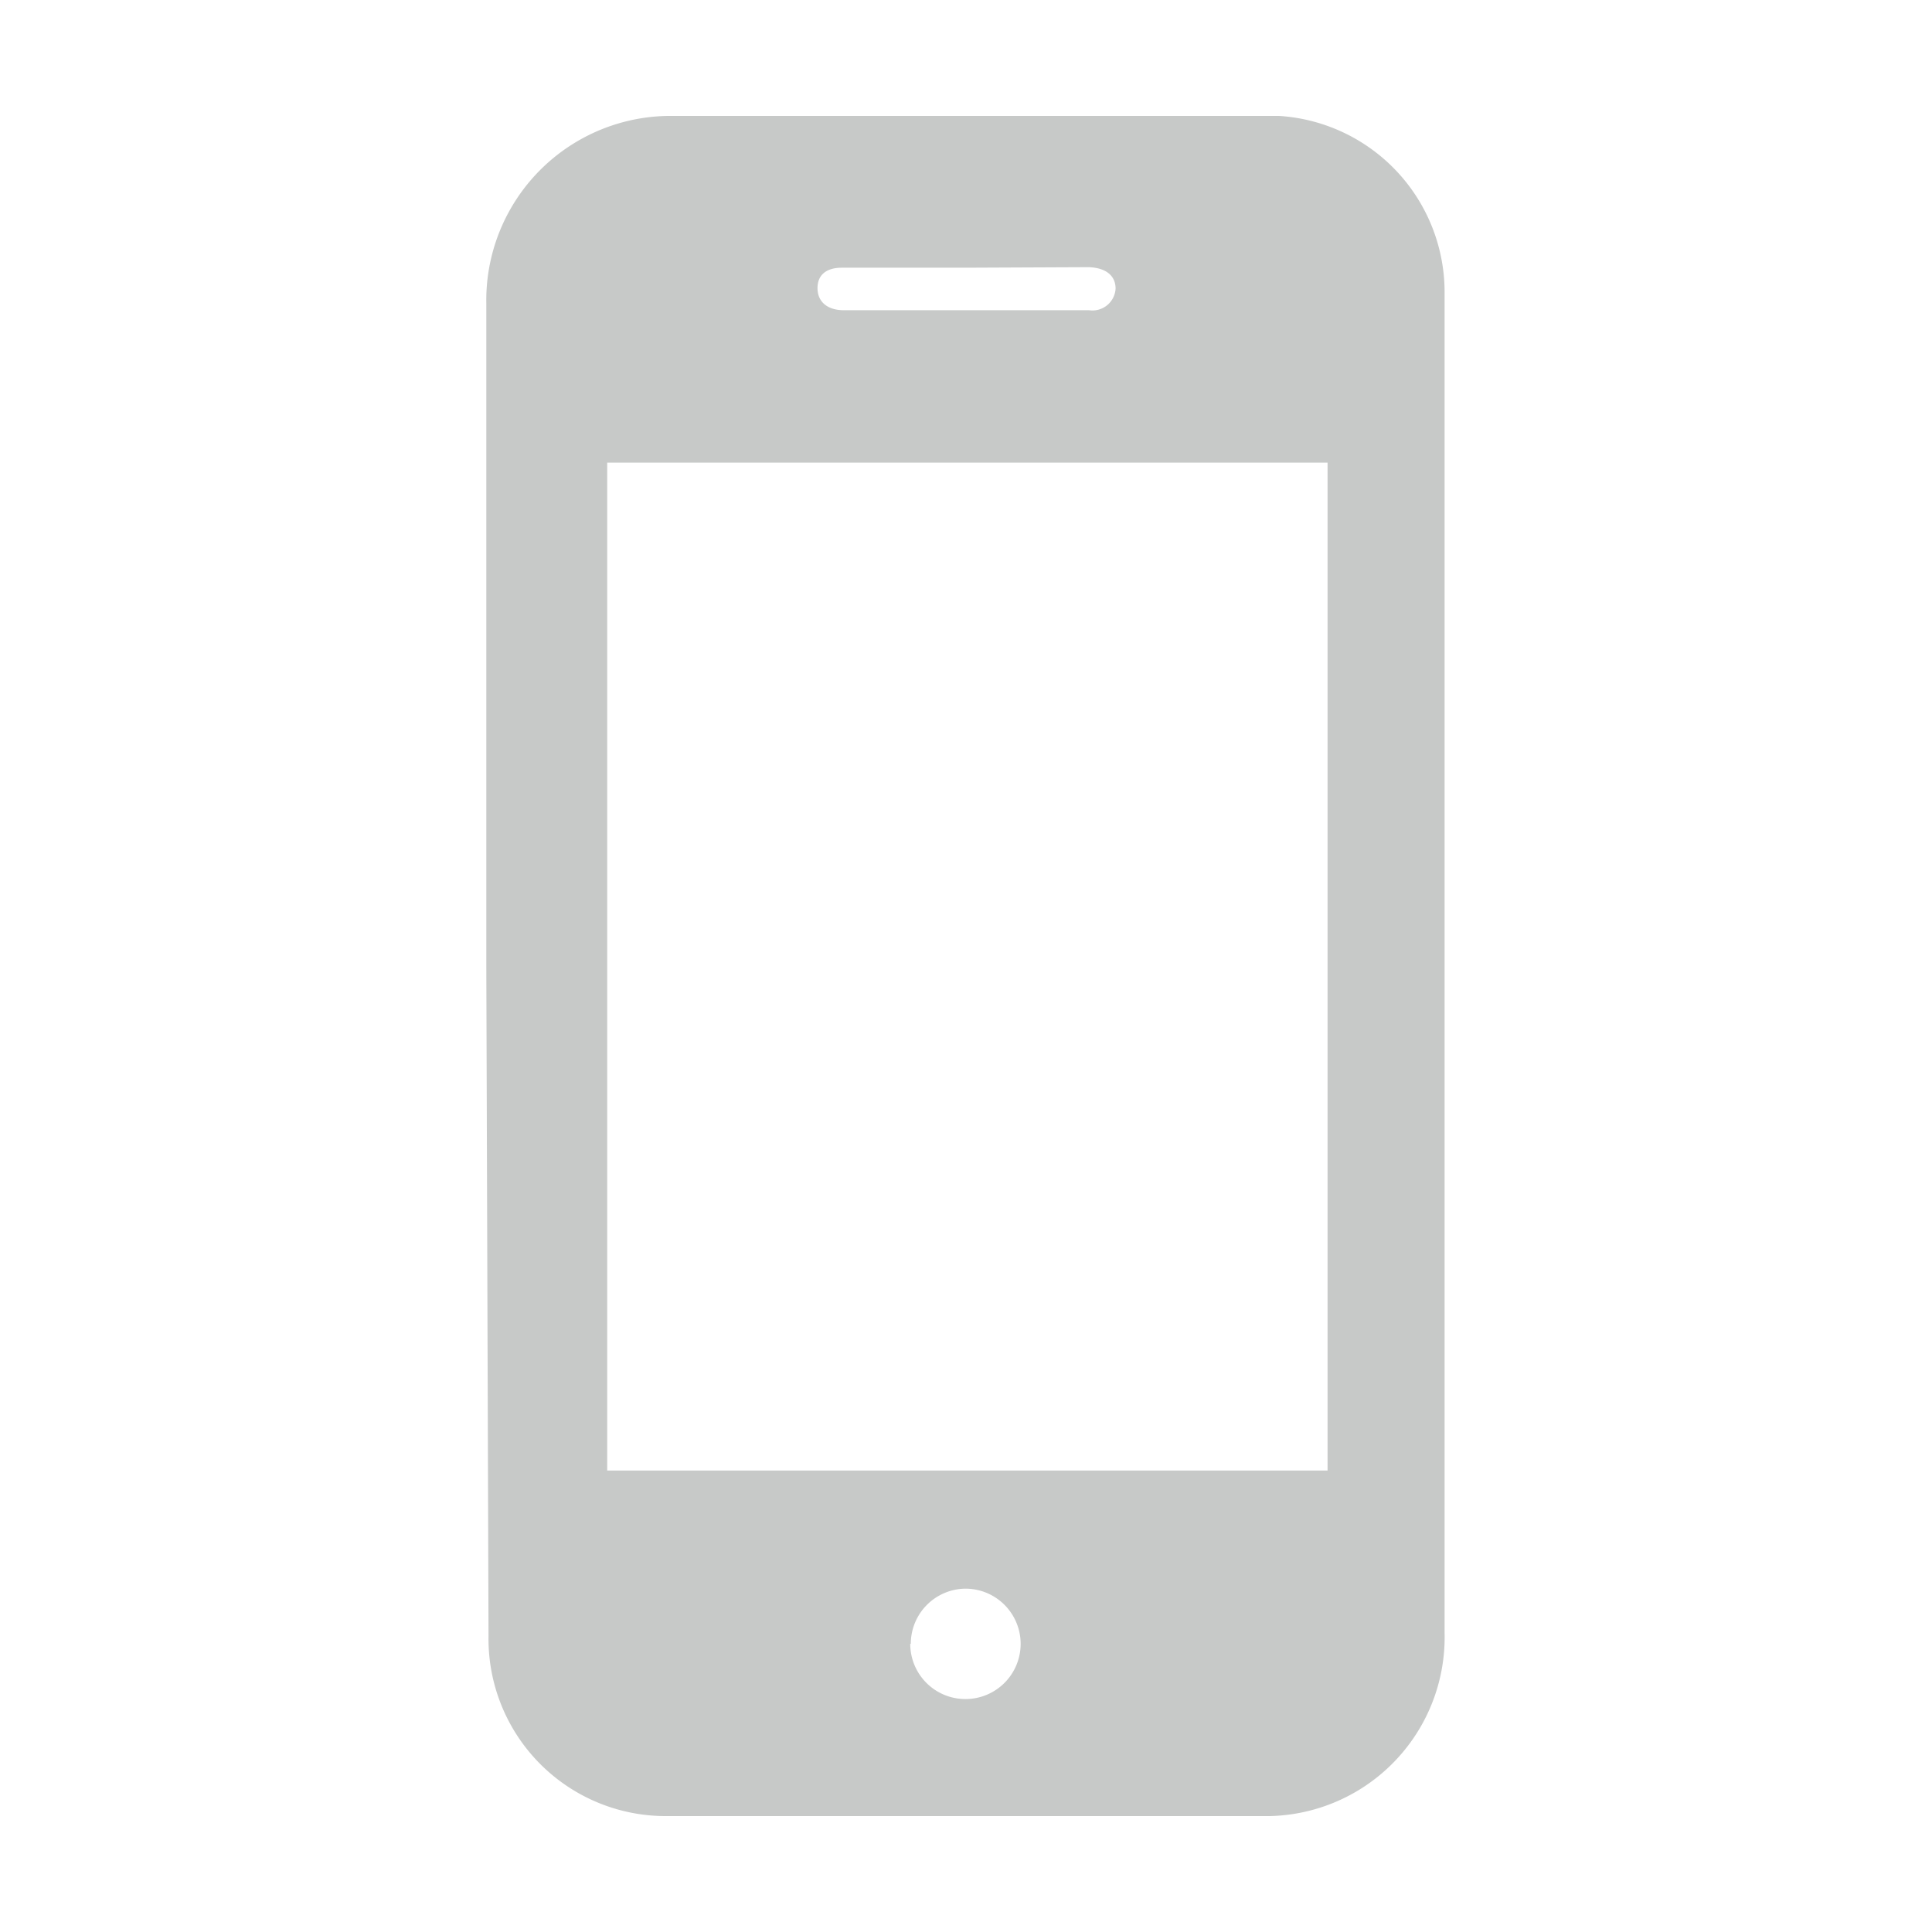 <svg xmlns="http://www.w3.org/2000/svg" xmlns:xlink="http://www.w3.org/1999/xlink" viewBox="0 0 35 35"><defs><style>.a{fill:none;}.b{isolation:isolate;}.c{clip-path:url(#a);}.d,.e{fill:#51186f;}.e{opacity:0.25;mix-blend-mode:multiply;}.f{fill:#c7c9c8;}</style><clipPath id="a"><rect class="a" x="-131.86" y="-235.51" width="1080" height="18.12"/></clipPath></defs><g class="b"><g class="c"><polygon class="d" points="1305.74 692.13 643.93 -425.84 -474.03 235.97 590.42 -217.04 1305.74 692.13"/><polygon class="e" points="590.42 -217.04 1059.99 379.79 967.12 -270.81 -319.01 -87.21 -284.4 155.27 590.42 -217.04"/><polygon class="e" points="590.42 -217.04 1178.3 530.16 1325.28 334.22 286.02 -445.38 -108.35 80.34 590.42 -217.04"/><polygon class="e" points="590.42 -217.04 -90.67 -391.6 -224.28 129.68 590.42 -217.04"/></g><path class="f" d="M8.81,17.5c0-4,0-8,0-12a3.34,3.34,0,0,1,3.38-3.4H19c1.39,0,2.78,0,4.17,0a3.2,3.2,0,0,1,3,3.23q0,12.12,0,24.25A3.24,3.24,0,0,1,23,32.9q-5.46,0-10.93,0a3.21,3.21,0,0,1-3.22-3.26Zm15.24,9.14V8.38H11V26.64ZM17.49,4.85H15.25c-.28,0-.44.13-.44.37s.17.4.48.4h4.44a.42.42,0,0,0,.48-.39c0-.24-.18-.38-.49-.39Zm-1,24.93a1,1,0,1,0,1-1A1,1,0,0,0,16.5,29.78Z"/></g></svg>